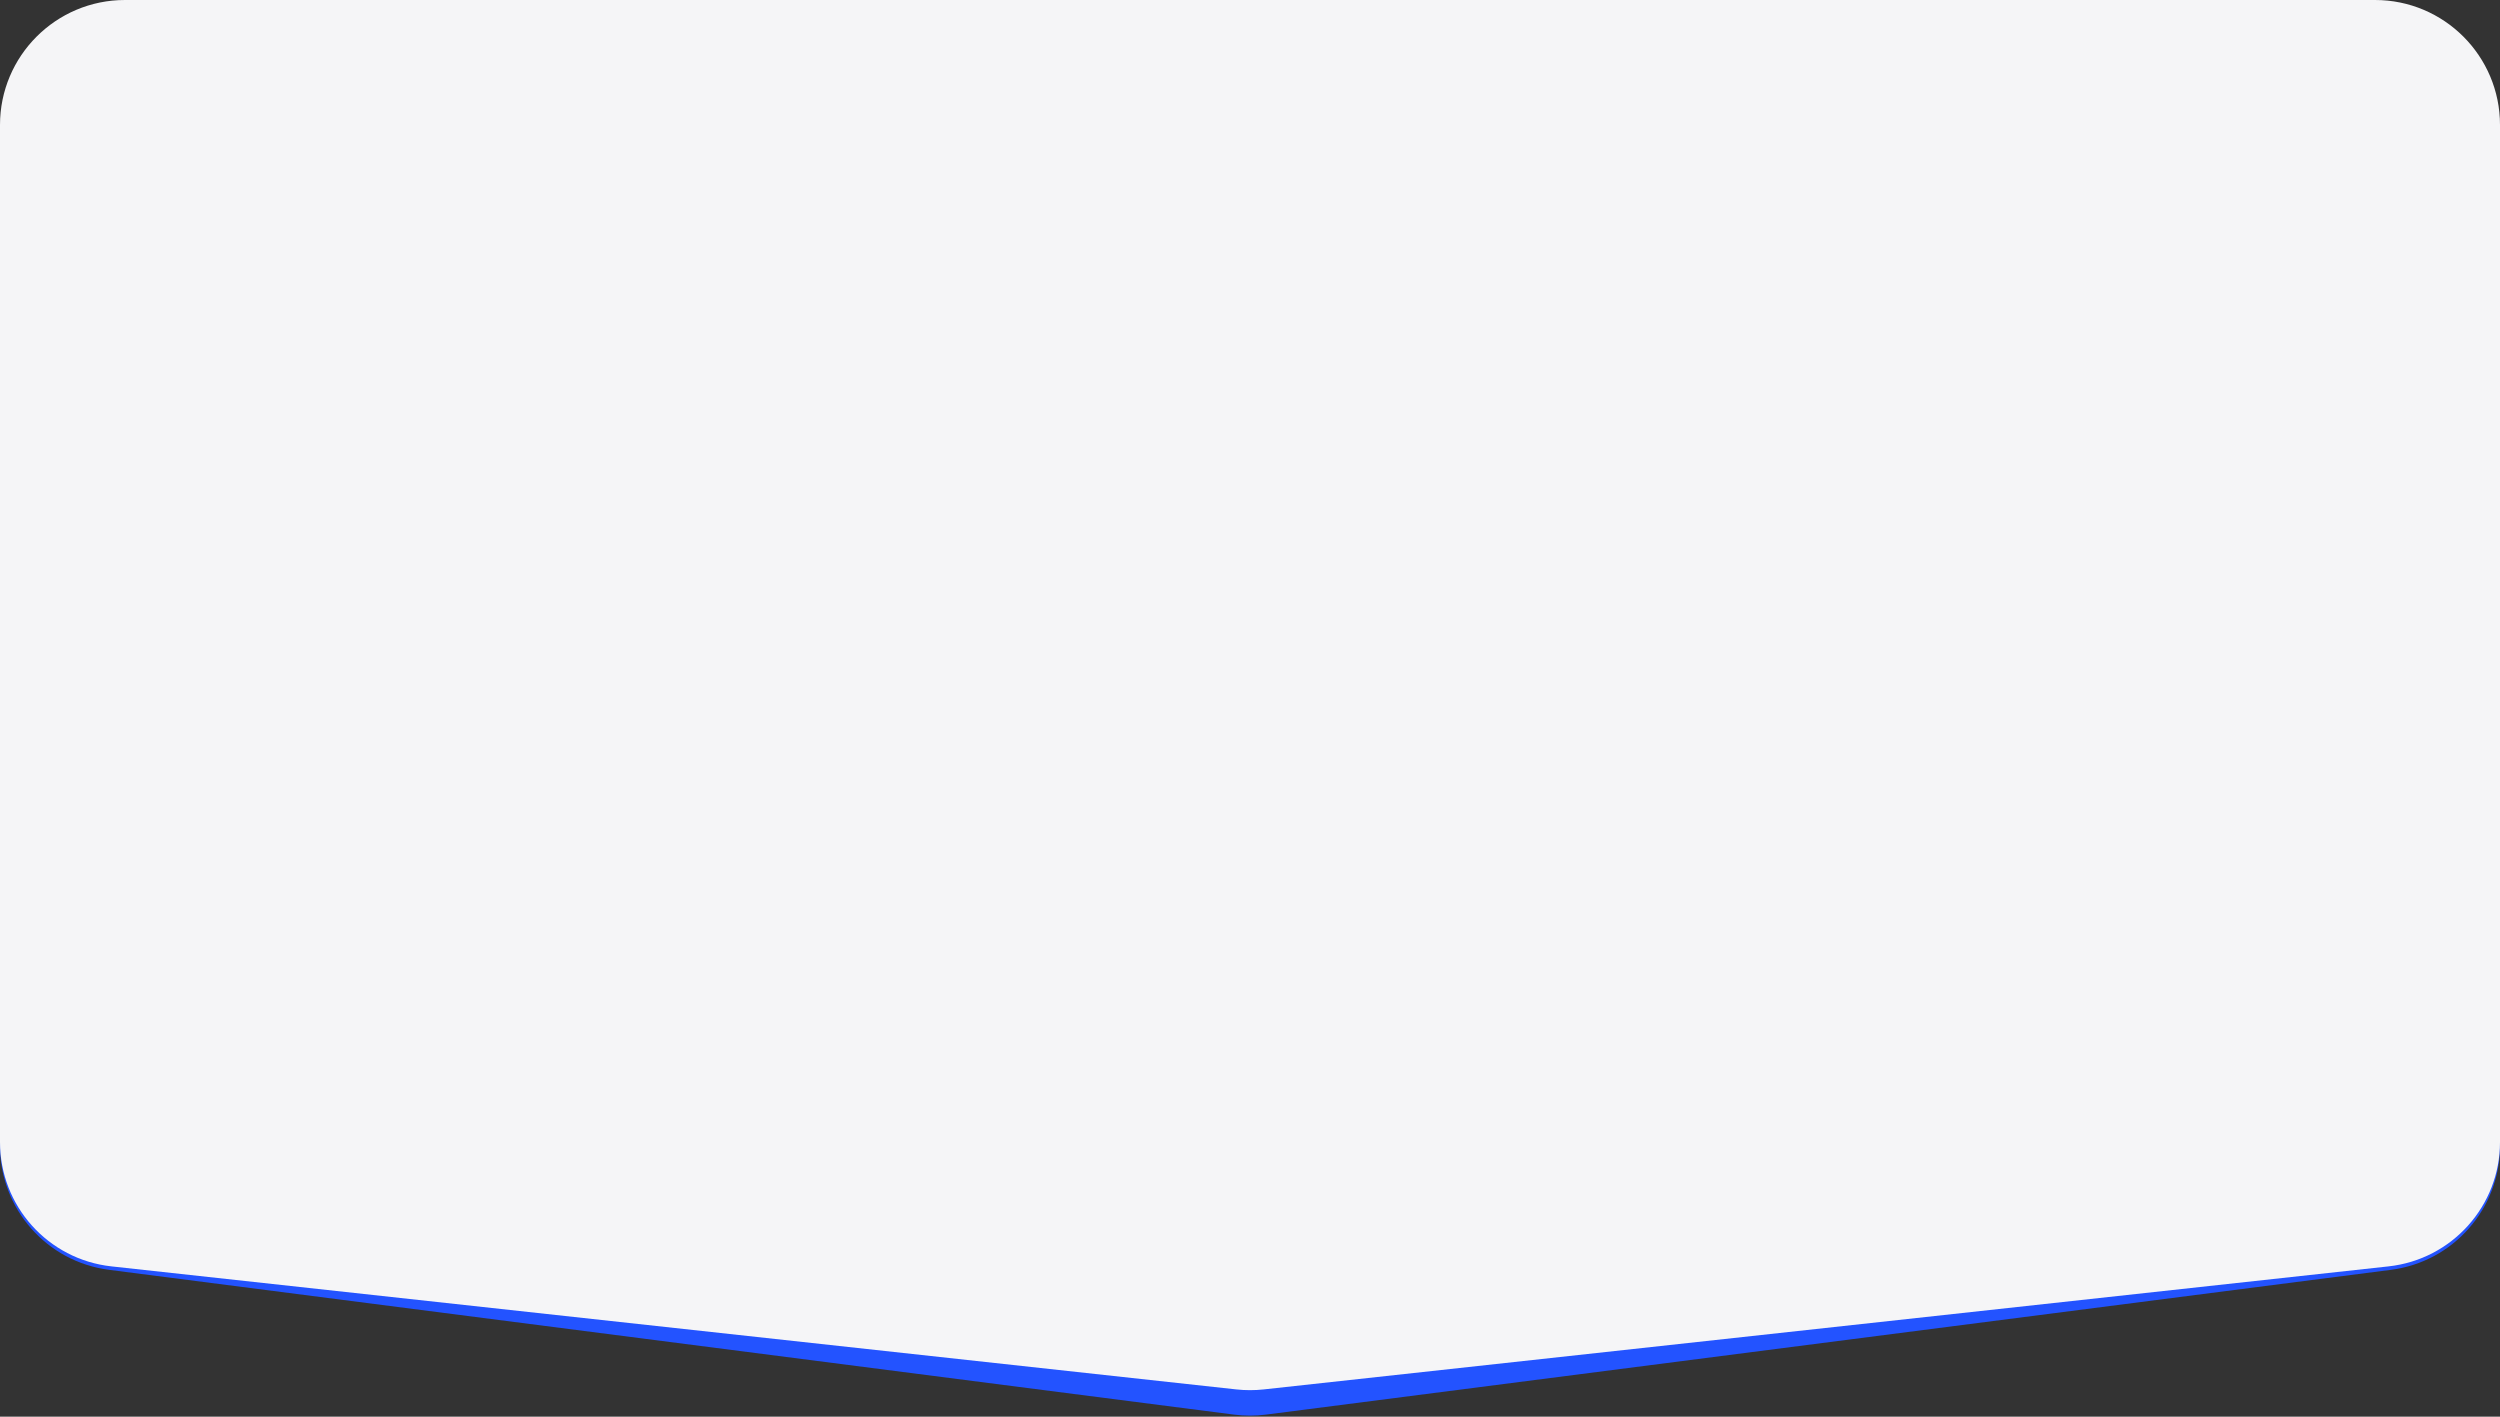 <?xml version="1.0" encoding="UTF-8"?> <svg xmlns="http://www.w3.org/2000/svg" width="300" height="170" viewBox="0 0 300 170" fill="none"><rect x="0" y="0" width="300" height="170" fill="#333333" stroke="none"/><path d="M285 17.773C293.284 17.773 300 24.488 300 32.773L300 137.503C300 145.047 294.397 151.417 286.915 152.38L151.915 169.753C150.643 169.917 149.357 169.917 148.085 169.753L13.085 152.38C5.603 151.417 2.24532e-05 145.047 2.47401e-05 137.503L5.64881e-05 32.773C5.89994e-05 24.488 6.716 17.773 15 17.773L285 17.773Z" fill="#2353FF"></path><path d="M285 -5.11423e-07C293.284 -2.28972e-07 300 6.716 300 15L300 137.054C300 144.707 294.239 151.132 286.631 151.965L151.631 166.731C150.547 166.849 149.453 166.849 148.369 166.731L13.369 151.965C5.761 151.132 2.24082e-05 144.707 2.28371e-05 137.053L2.9677e-05 15C3.01412e-05 6.716 6.716 -9.99949e-06 15 -9.71704e-06L285 -5.11423e-07Z" fill="#F5F5F7"></path></svg> 
